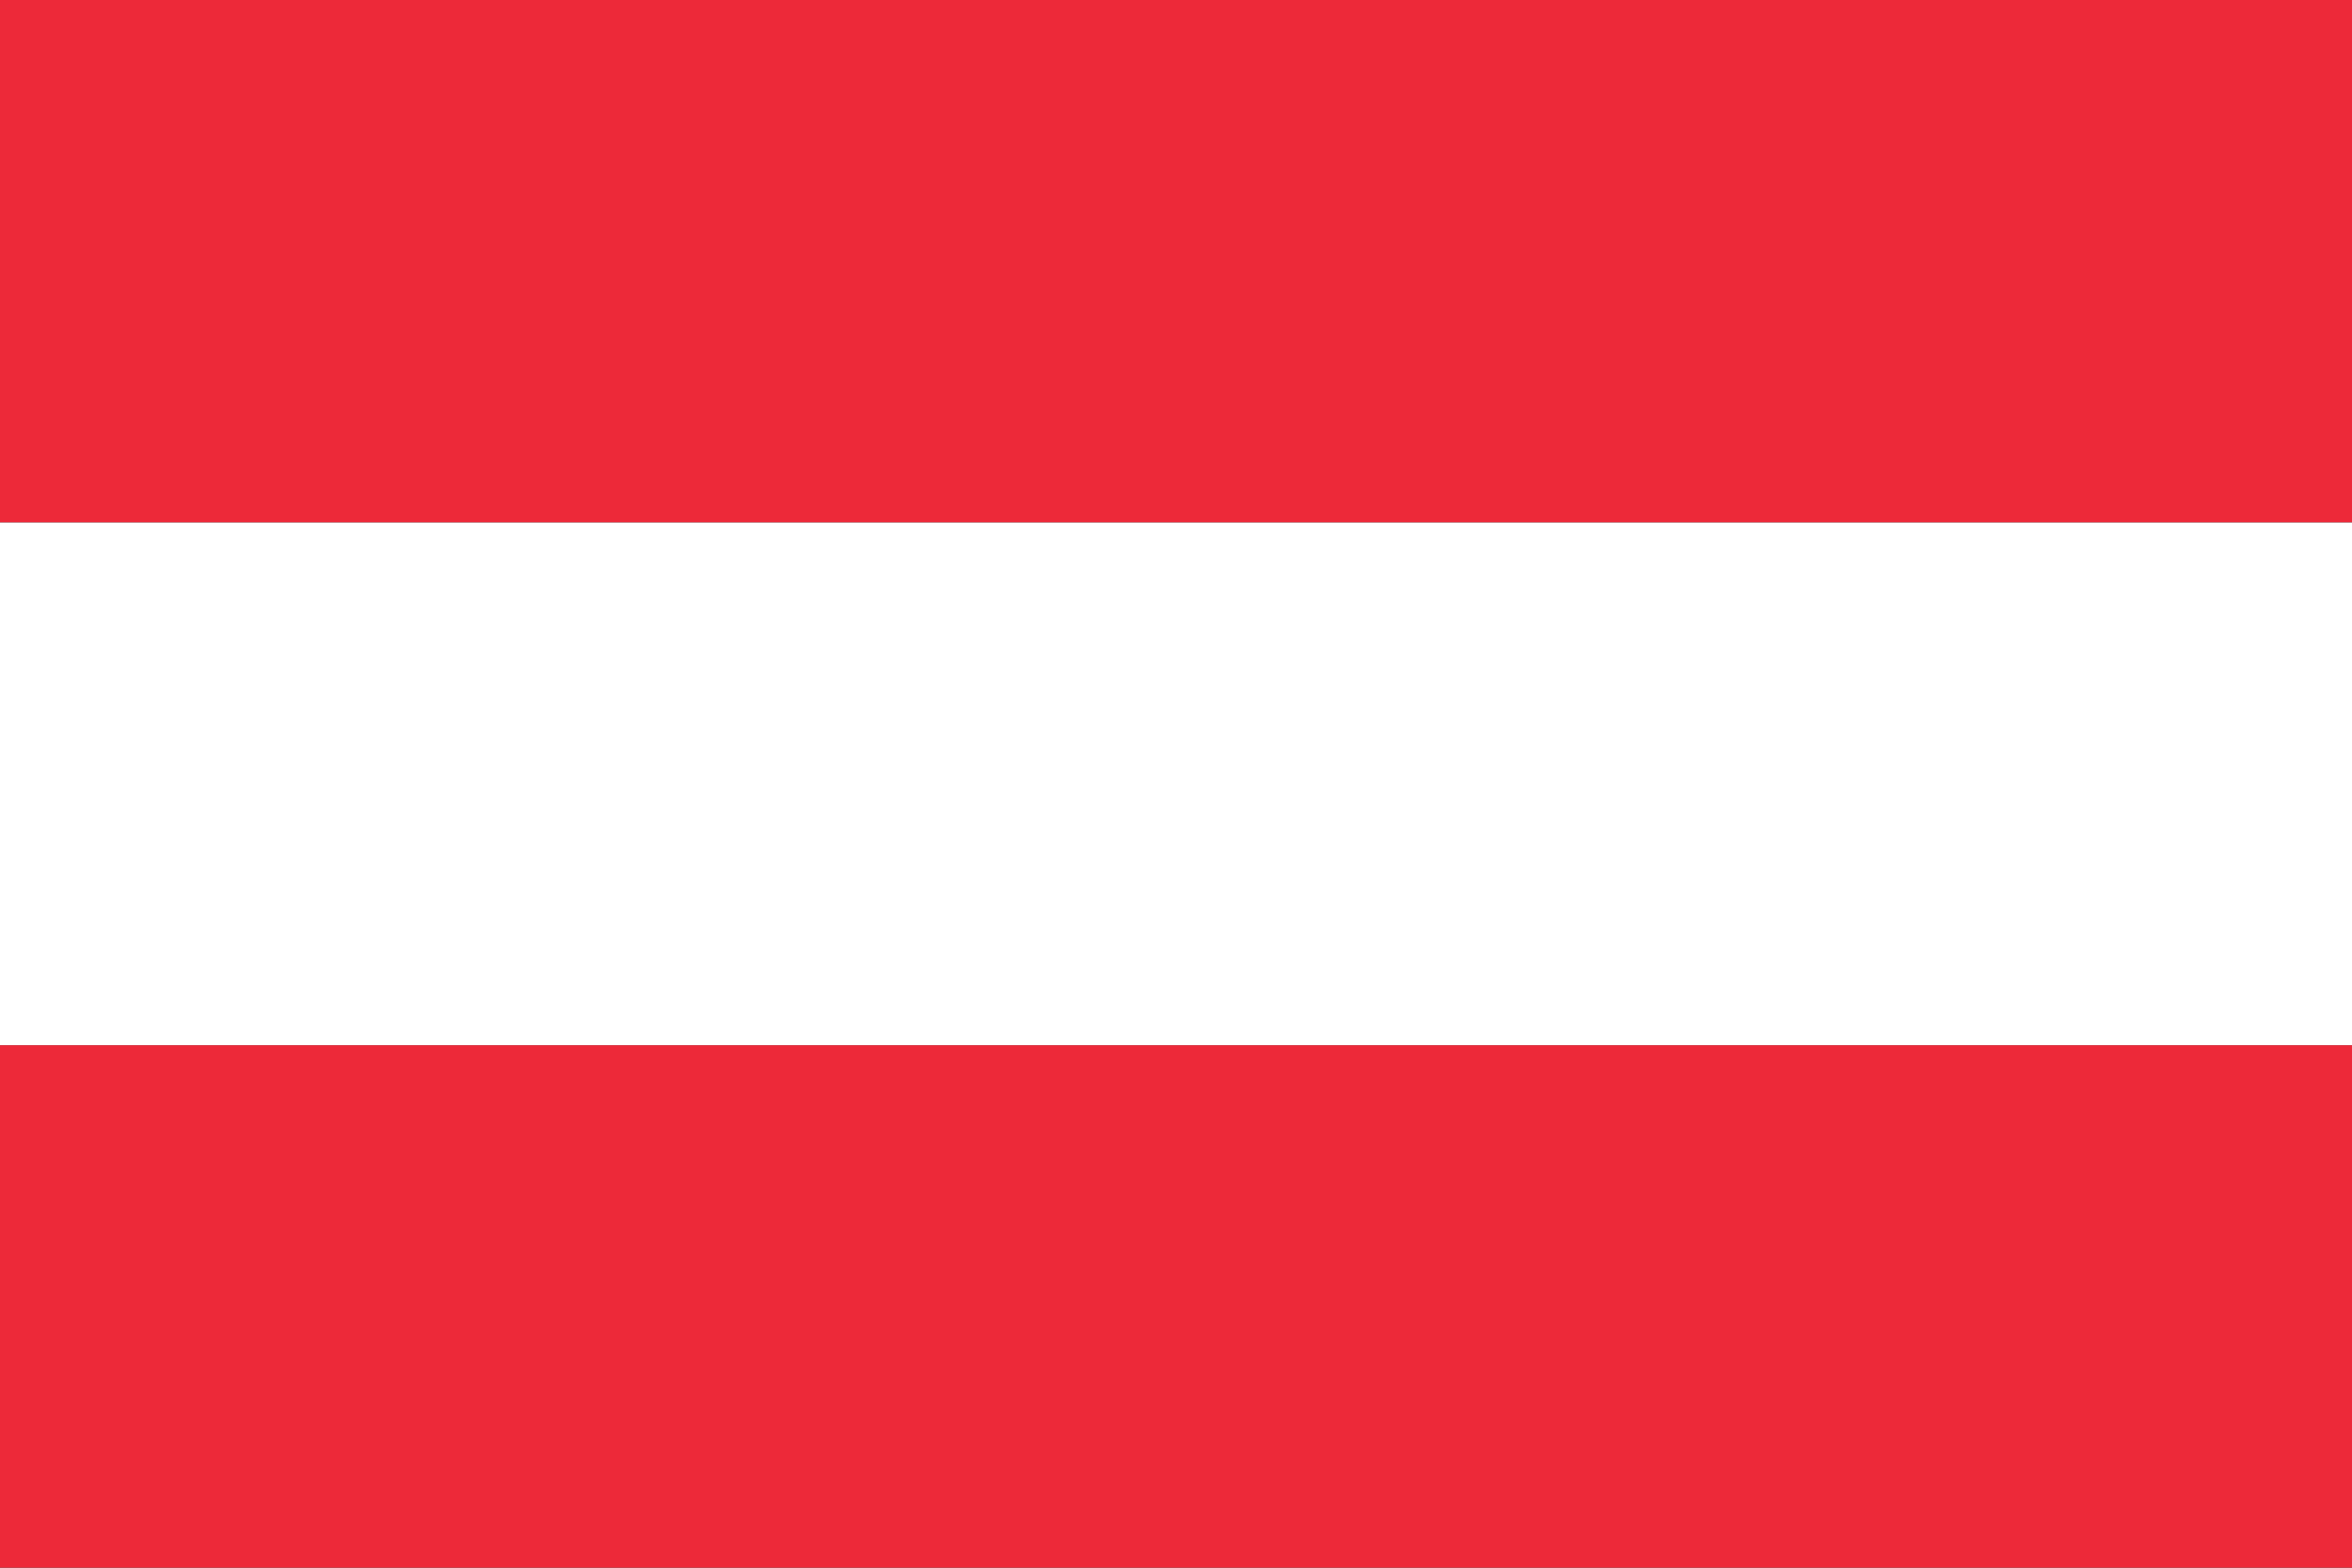 <svg xmlns="http://www.w3.org/2000/svg" viewBox="0 0 72 48">
  <rect x="0" y="0" width="72" height="48" fill="#333333" stroke="none"/>
  <path fill="#ed2939" d="M0 32h72v16H0zM0 0h72v16H0z" />
  <path fill="#fff" d="M0 16h72v16H0z"/>
</svg>
